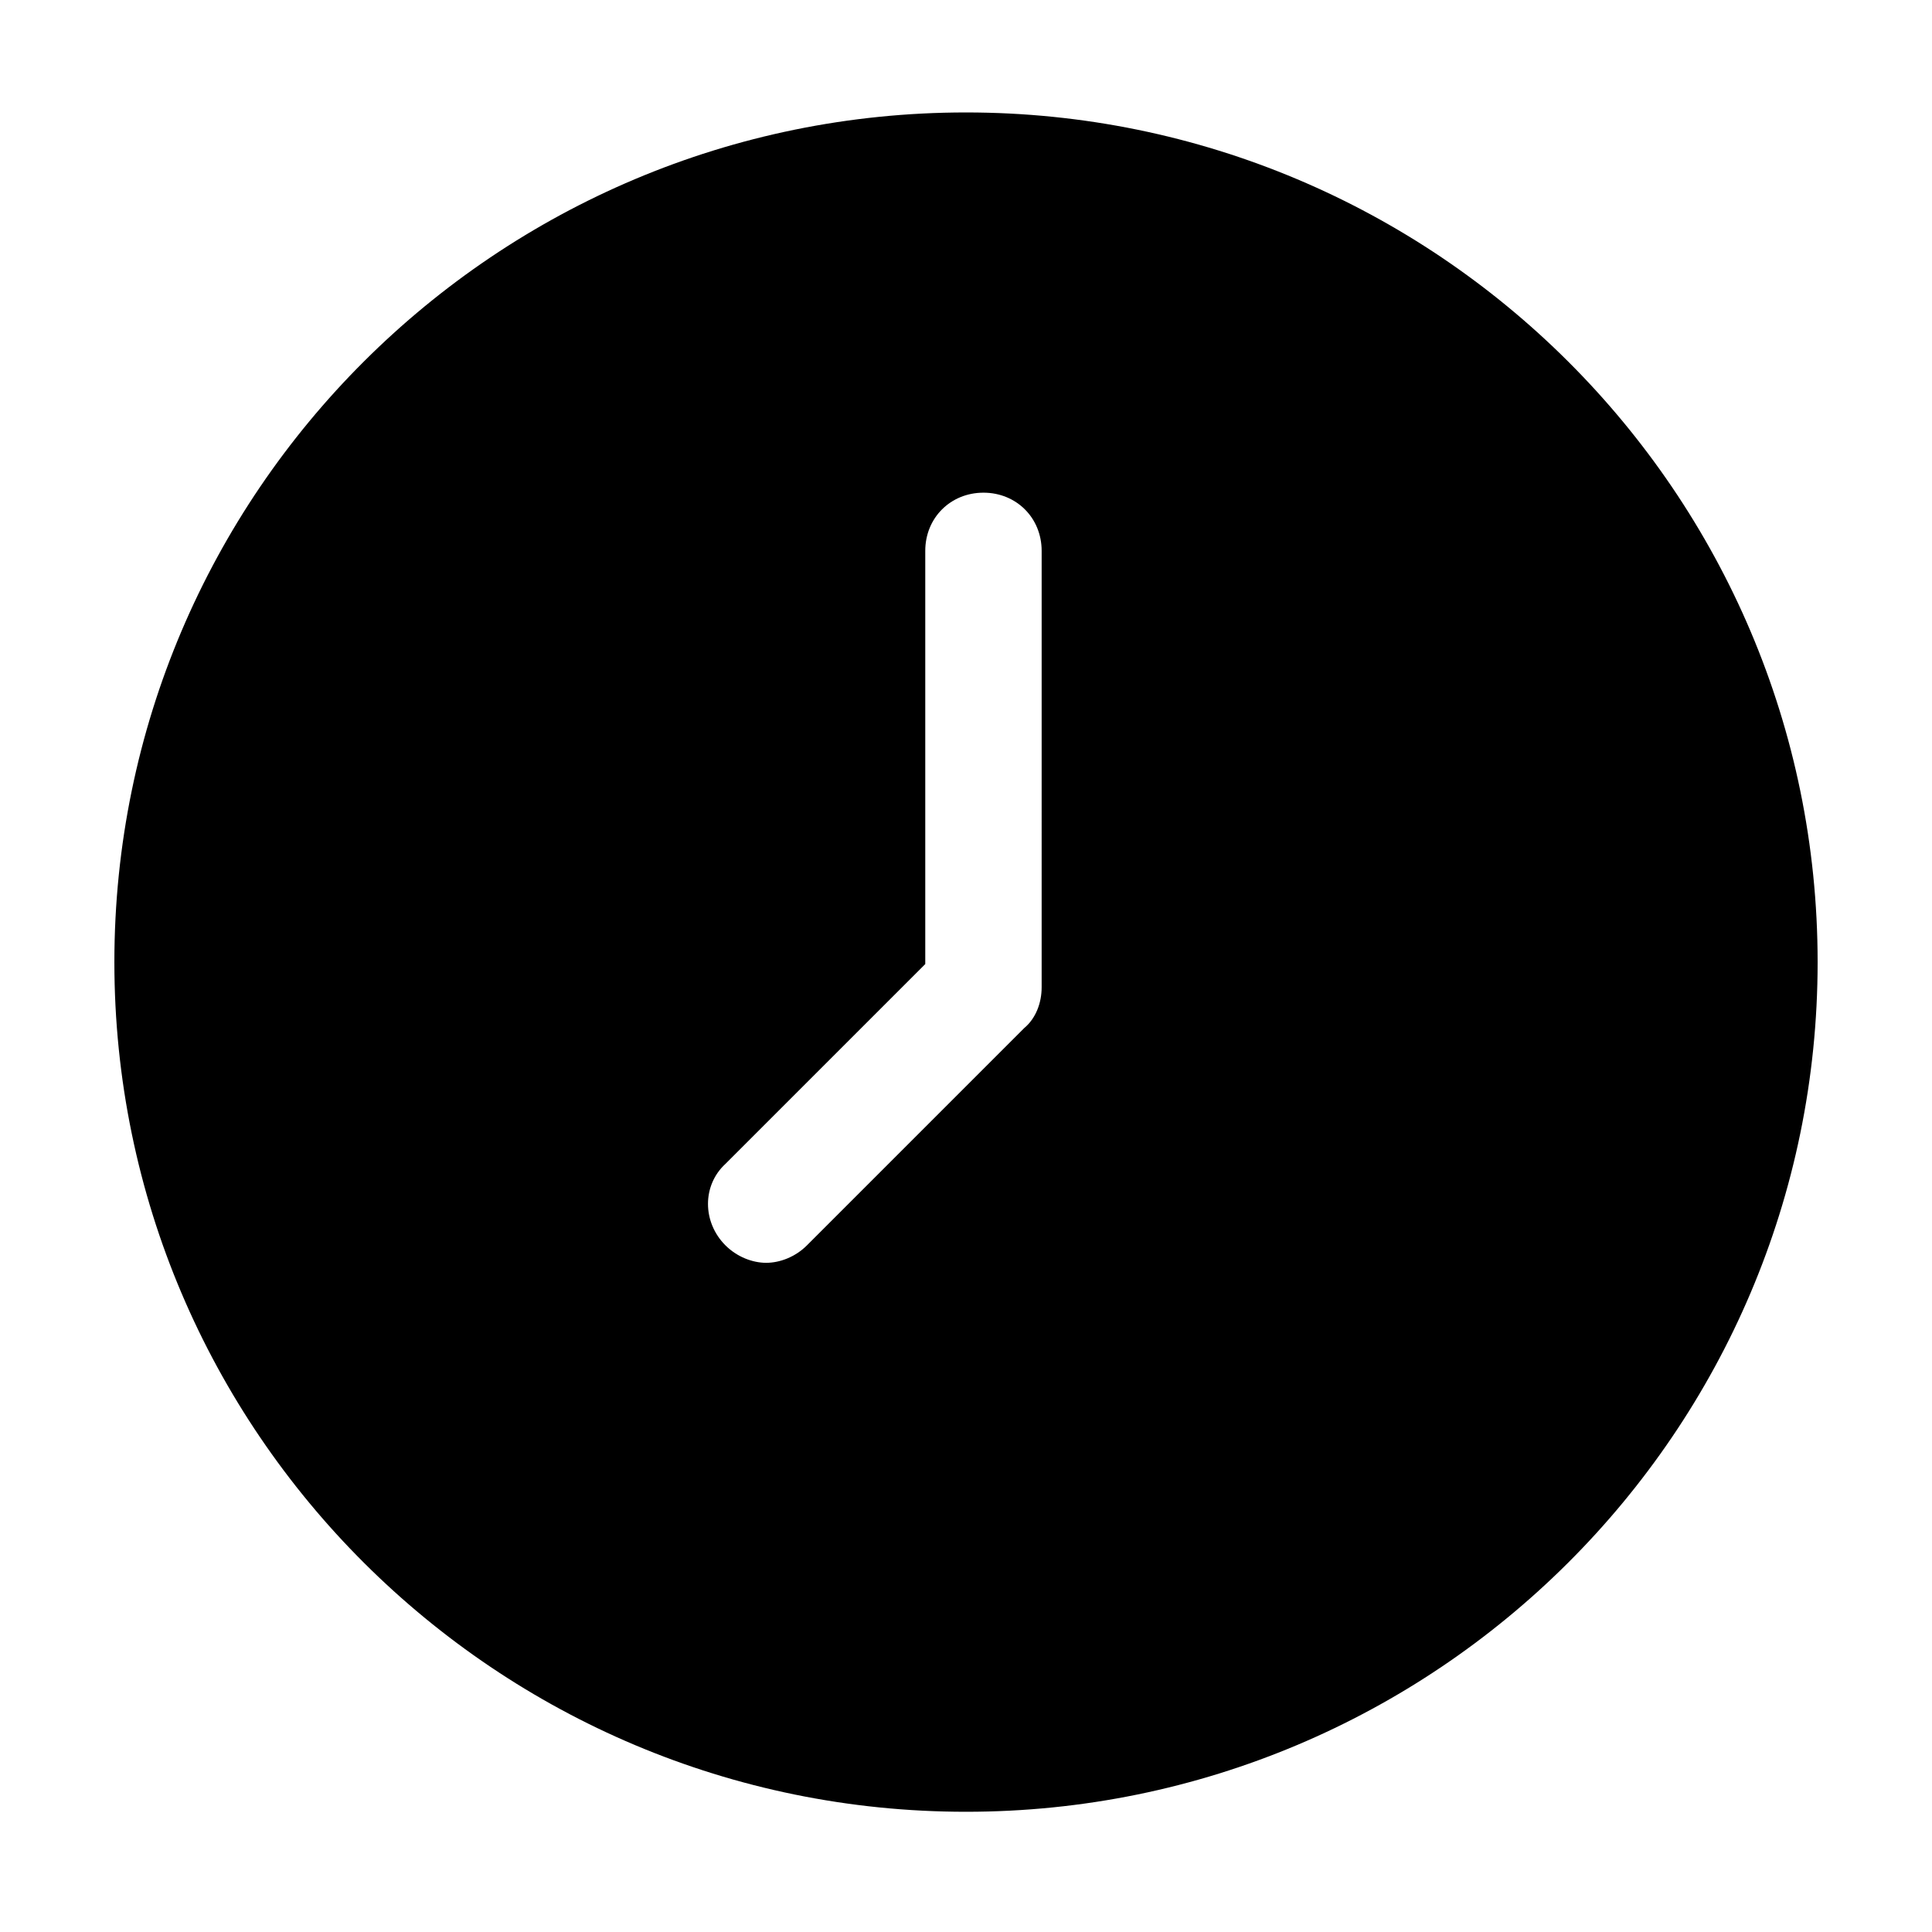 <?xml version="1.0" encoding="UTF-8"?>
<!-- The Best Svg Icon site in the world: iconSvg.co, Visit us! https://iconsvg.co -->
<svg fill="#000000" width="800px" height="800px" version="1.1" viewBox="144 144 512 512" xmlns="http://www.w3.org/2000/svg">
 <path d="m400 173.8c-124.41 0-225.69 100.76-225.69 225.17s101.28 225.17 225.69 225.17 225.69-100.76 225.69-225.17c-0.004-124.41-101.28-225.17-225.69-225.17zm20.047 231.86c0 4.113-1.543 8.227-4.625 10.797l-57.578 57.578c-3.086 3.086-7.199 4.625-10.797 4.625s-7.711-1.543-10.797-4.625c-6.168-6.168-6.168-15.938 0-21.594l52.953-52.953v-109.5c0-8.738 6.684-15.422 15.422-15.422s15.422 6.684 15.422 15.422z"/>
</svg>